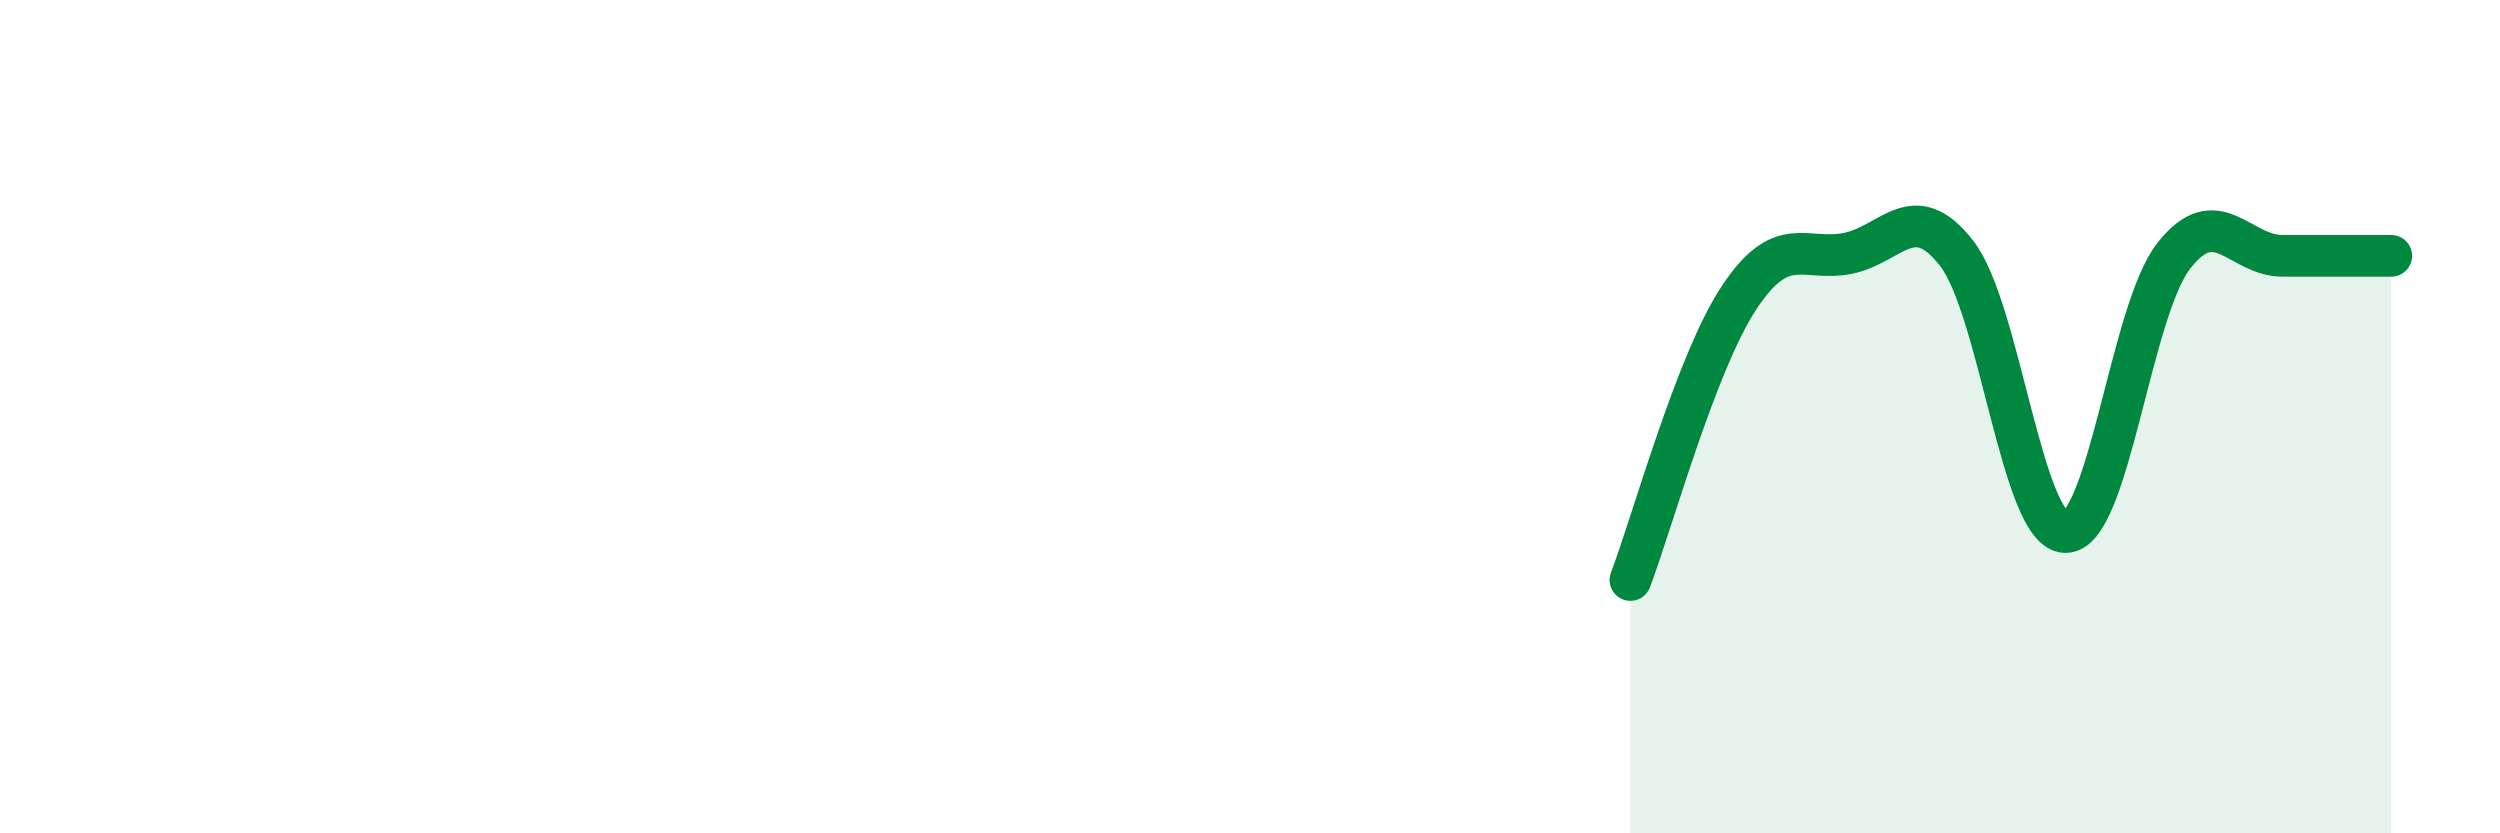 
    <svg width="60" height="20" viewBox="0 0 60 20" xmlns="http://www.w3.org/2000/svg">
      <path
        d="M 39.13,13.92 C 39.65,12.56 40.7,8.71 41.74,7.14 C 42.78,5.57 43.31,6.29 44.35,6.08 C 45.39,5.87 45.92,4.74 46.96,6.08 C 48,7.42 48.53,12.76 49.57,12.77 C 50.61,12.78 51.13,7.47 52.17,6.14 C 53.21,4.81 53.74,6.14 54.78,6.14 C 55.82,6.14 56.87,6.14 57.39,6.14L57.39 20L39.13 20Z"
        fill="#008740"
        opacity="0.1"
        stroke-linecap="round"
        stroke-linejoin="round"
      />
      <path
        d="M 39.13,13.92 C 39.65,12.56 40.7,8.71 41.74,7.14 C 42.78,5.57 43.31,6.29 44.35,6.08 C 45.39,5.87 45.92,4.74 46.96,6.08 C 48,7.42 48.53,12.76 49.57,12.77 C 50.61,12.78 51.13,7.47 52.17,6.14 C 53.21,4.81 53.74,6.14 54.78,6.14 C 55.82,6.14 56.87,6.14 57.39,6.14"
        stroke="#008740"
        stroke-width="1"
        fill="none"
        stroke-linecap="round"
        stroke-linejoin="round"
      />
    </svg>
  